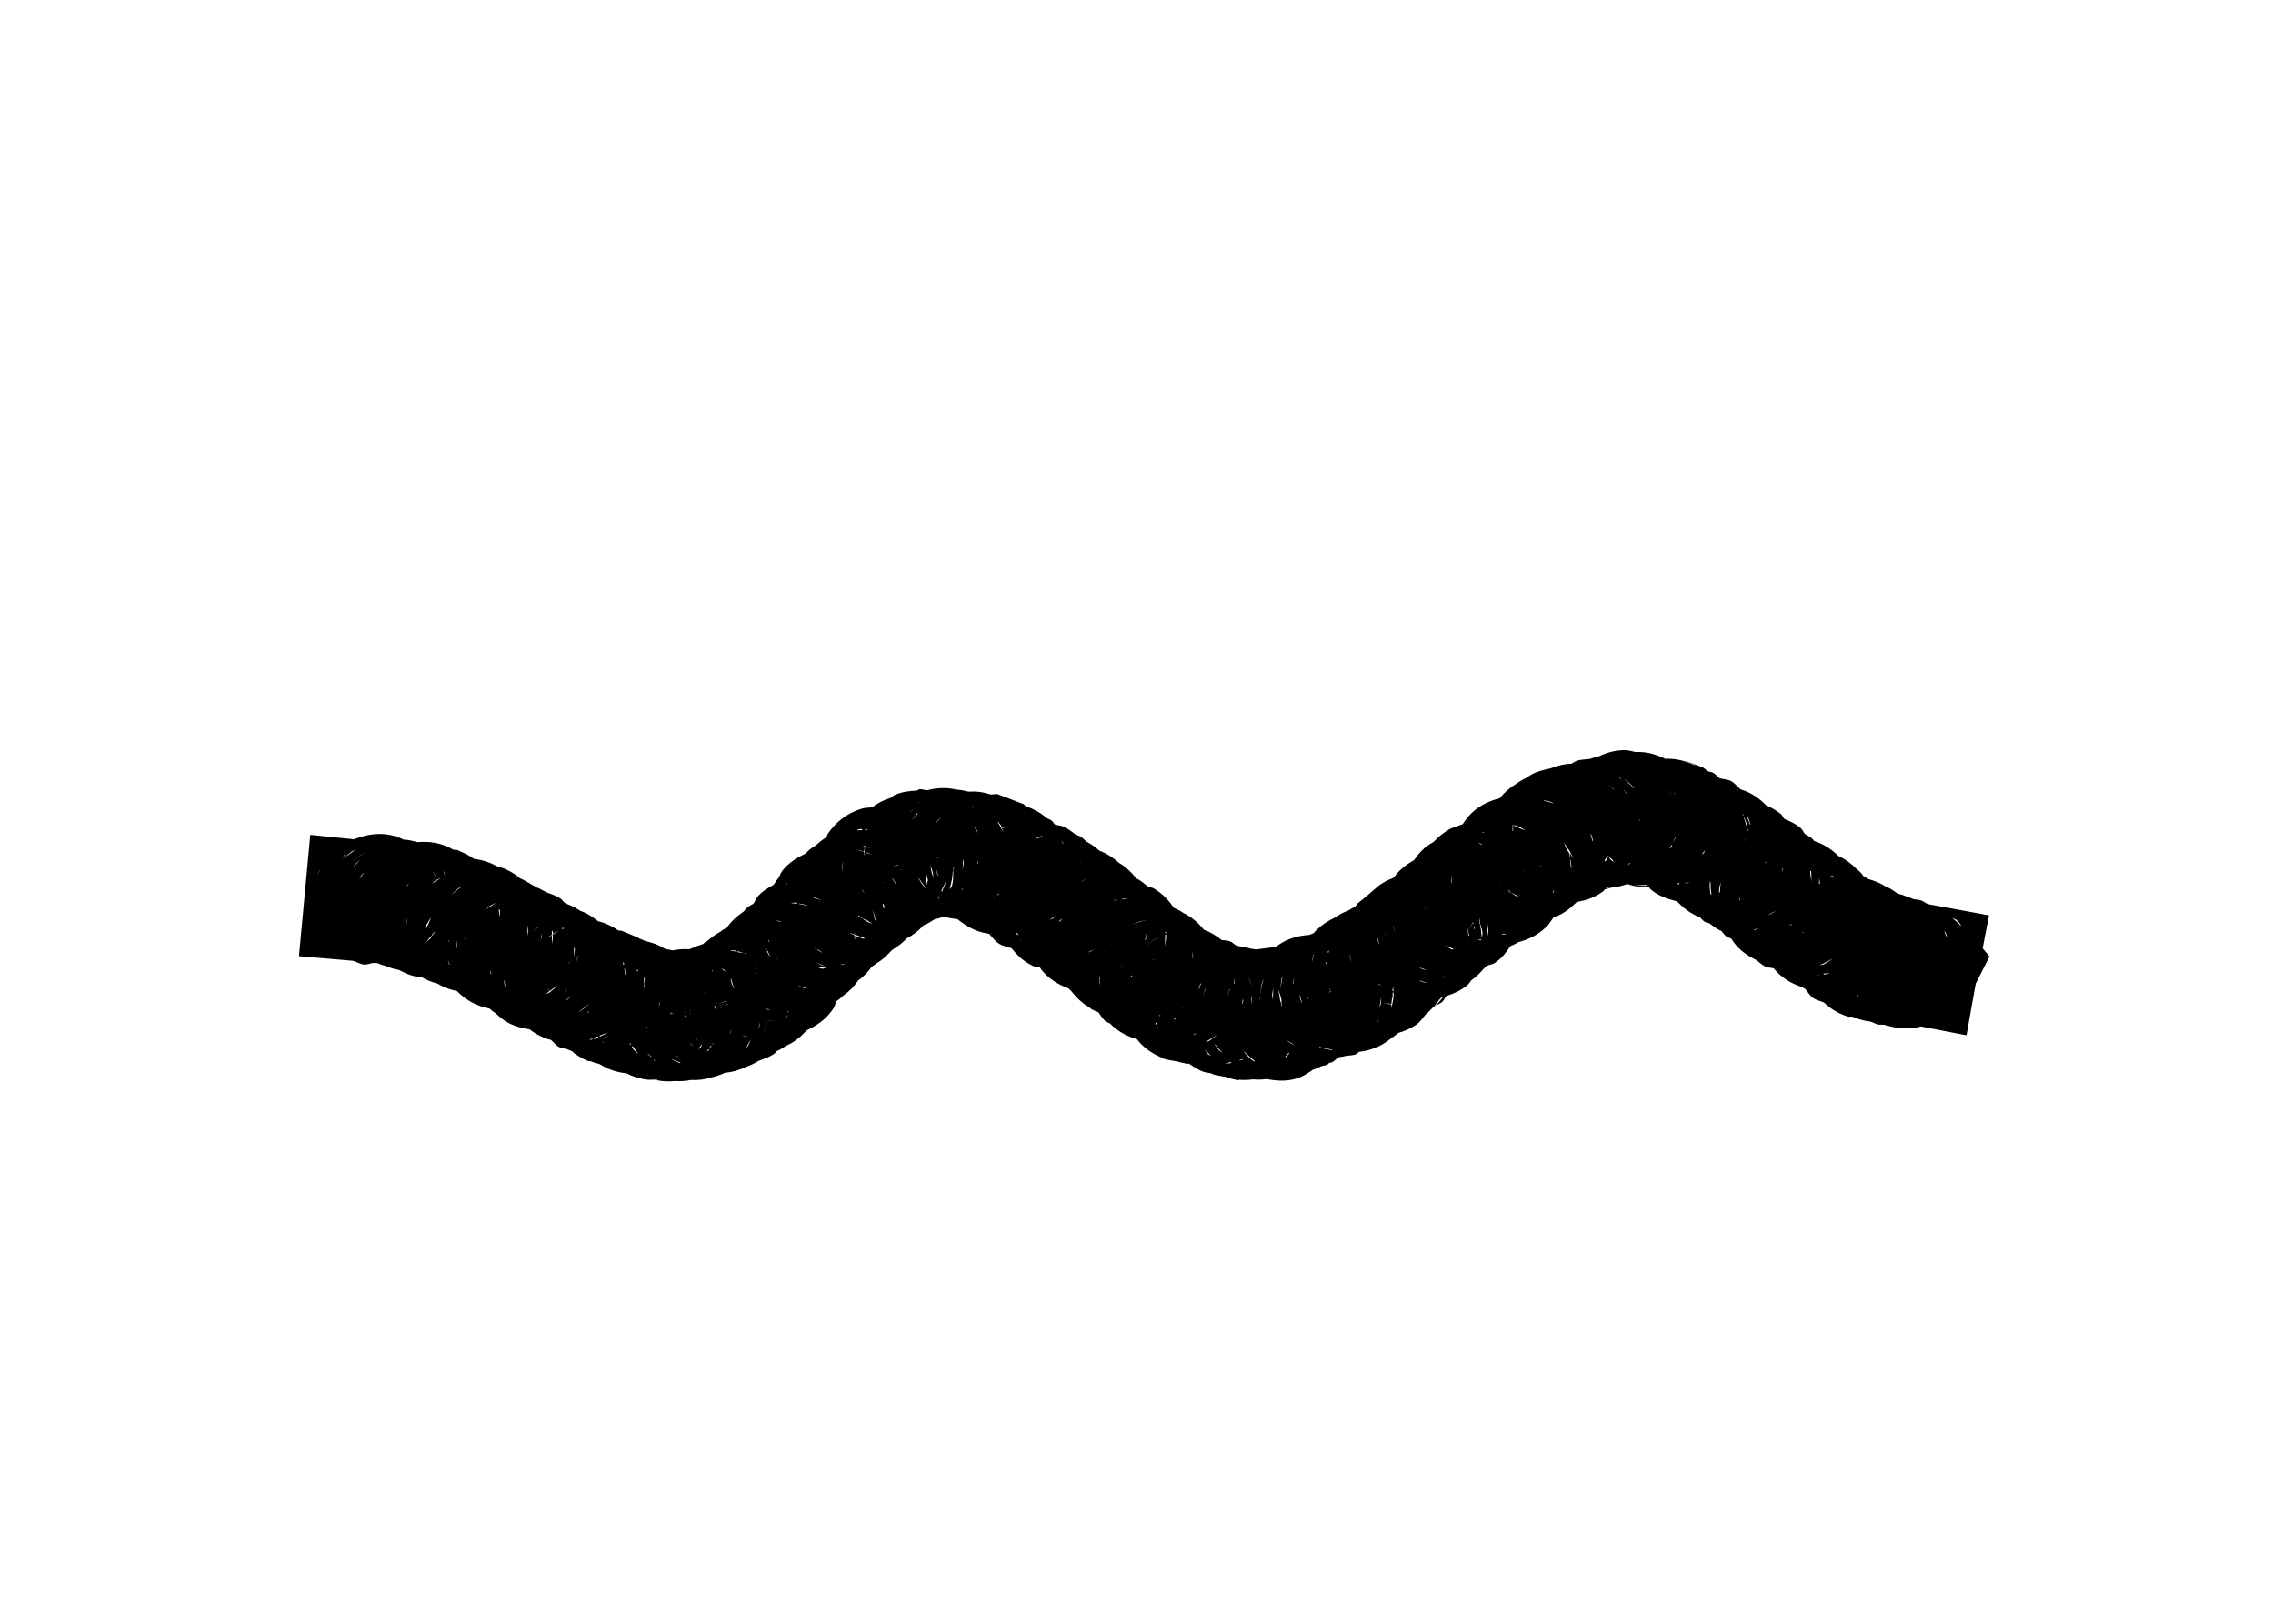 <?xml version="1.0" encoding="UTF-8"?> <svg xmlns="http://www.w3.org/2000/svg" width="112" height="80" viewBox="0 0 112 80" fill="none"><path d="M17.444 41.352C18.201 41.048 19.049 40.962 19.854 41.35L19.88 41.37C20.105 41.366 20.33 41.434 20.581 41.493C21.122 41.448 21.72 41.505 22.329 41.859C22.411 41.885 22.511 41.861 22.594 41.896L22.597 41.919C22.854 42.009 23.106 42.137 23.357 42.318C23.706 42.357 24.077 42.458 24.466 42.672C24.872 42.779 25.266 42.967 25.63 43.279C25.694 43.312 25.767 43.332 25.831 43.371L26.469 43.738C26.592 43.765 26.695 43.86 26.821 43.906C26.855 43.925 26.89 43.943 26.923 43.964C27.151 44.057 27.419 44.122 27.651 44.295C27.697 44.33 27.72 44.388 27.762 44.423C27.809 44.454 27.849 44.492 27.893 44.524C28.135 44.607 28.372 44.727 28.601 44.883C28.908 44.978 29.183 45.175 29.469 45.386L29.518 45.403C29.902 45.502 30.208 45.666 30.473 45.847L30.616 45.853L31.439 46.196L31.492 46.237C31.596 46.268 31.691 46.321 31.792 46.364C32.14 46.443 32.449 46.553 32.712 46.718L32.787 46.756L32.837 46.773C32.943 46.776 33.041 46.813 33.151 46.827C33.413 46.765 33.685 46.757 33.97 46.769C34.031 46.749 34.089 46.716 34.15 46.699C34.286 46.612 34.461 46.587 34.624 46.52C34.68 46.492 34.719 46.431 34.775 46.406C34.795 46.394 34.82 46.386 34.841 46.374C35.05 46.196 35.255 46.024 35.491 45.913C35.513 45.895 35.532 45.875 35.555 45.857C35.634 45.795 35.738 45.756 35.819 45.705C36.032 45.387 36.323 45.132 36.639 44.915C36.695 44.86 36.741 44.781 36.804 44.728C36.907 44.642 37.028 44.588 37.132 44.521C37.204 44.408 37.252 44.273 37.346 44.162C37.576 43.893 37.869 43.743 38.123 43.59C38.198 43.469 38.274 43.359 38.363 43.252C38.43 43.142 38.467 43.006 38.554 42.897C38.876 42.495 39.287 42.246 39.676 42.068C39.751 41.996 39.822 41.916 39.908 41.849C40.007 41.772 40.114 41.704 40.213 41.644C40.383 41.486 40.551 41.352 40.729 41.247C40.753 41.206 40.754 41.14 40.781 41.099C41.158 40.522 41.739 40.058 42.463 39.843C42.637 39.792 42.816 39.797 42.974 39.778C43.227 39.572 43.535 39.427 43.906 39.304C43.975 39.268 44.025 39.193 44.1 39.161C44.467 39.005 44.83 38.967 45.161 38.954C45.214 38.946 45.262 38.892 45.317 38.886C45.439 38.875 45.565 38.933 45.678 38.935L45.725 38.929C46.195 38.804 46.671 38.796 47.163 38.91C47.349 38.908 47.529 38.969 47.719 39.004C48.093 38.979 48.449 39.024 48.824 39.145C48.931 39.147 49.041 39.112 49.153 39.127L50.445 39.623L50.553 39.727C50.976 39.872 51.308 40.069 51.572 40.305C51.642 40.346 51.73 40.37 51.799 40.418C51.88 40.474 51.922 40.57 51.992 40.63C52.116 40.66 52.252 40.671 52.382 40.721C52.63 40.818 52.811 40.985 52.999 41.115C53.078 41.153 53.171 41.177 53.25 41.224C53.363 41.293 53.445 41.394 53.541 41.471C53.772 41.595 53.98 41.738 54.165 41.91C54.492 42.031 54.824 42.229 55.141 42.518C55.464 42.7 55.742 42.963 55.995 43.282C56.197 43.369 56.365 43.531 56.566 43.682C56.648 43.72 56.754 43.717 56.837 43.765C57.292 44.03 57.607 44.379 57.834 44.724C57.994 44.811 58.161 44.868 58.291 44.973C58.673 45.159 59.025 45.435 59.32 45.809C59.645 45.926 59.923 46.096 60.188 46.312C60.319 46.338 60.461 46.332 60.598 46.378C60.725 46.421 60.821 46.541 60.933 46.595C60.98 46.608 61.031 46.608 61.078 46.624C61.27 46.643 61.451 46.685 61.637 46.741C61.717 46.745 61.796 46.77 61.878 46.781L62.669 46.679C62.742 46.648 62.826 46.651 62.898 46.626C63.418 46.239 63.974 46.096 64.504 46.066C64.574 46.047 64.638 46.006 64.707 45.993C64.924 45.743 65.209 45.512 65.566 45.315L65.943 45.125L65.94 45.102C66.098 44.997 66.283 44.922 66.474 44.844C66.563 44.769 66.682 44.73 66.782 44.663C66.826 44.616 66.854 44.552 66.903 44.506L67.353 44.141L67.927 43.642C68.127 43.498 68.354 43.37 68.612 43.271L68.678 43.238C68.906 42.91 69.236 42.623 69.678 42.378C69.818 42.168 69.992 41.958 70.214 41.765C70.351 41.647 70.506 41.559 70.649 41.473C70.866 41.234 71.141 41.005 71.487 40.822L72.074 40.605C72.192 40.423 72.339 40.228 72.523 40.051C72.944 39.649 73.435 39.448 73.895 39.332C74.096 39.081 74.351 38.836 74.681 38.64C74.867 38.5 75.079 38.377 75.319 38.275L75.317 38.252C75.648 38.016 76.047 37.937 76.423 37.85C76.773 37.71 77.116 37.634 77.434 37.626C77.506 37.588 77.575 37.536 77.654 37.503C77.887 37.406 78.128 37.426 78.349 37.39C78.482 37.336 78.628 37.3 78.781 37.264C79.135 37.095 79.565 36.959 80.065 36.957C80.252 36.957 80.432 37.025 80.598 37.054C81.147 37.019 81.625 37.181 82.058 37.387C82.539 37.364 83.01 37.468 83.492 37.699L83.539 37.693L82.989 37.456L83.908 37.811C83.997 37.862 84.066 37.937 84.144 37.993C84.229 38.029 84.33 38.032 84.415 38.077C84.542 38.144 84.626 38.266 84.733 38.343C84.908 38.396 85.112 38.389 85.294 38.484C85.489 38.587 85.623 38.771 85.772 38.895C86.279 39.038 86.677 39.33 87.031 39.679C87.273 39.785 87.534 39.926 87.773 40.127C87.841 40.184 87.861 40.286 87.92 40.345C88.187 40.464 88.48 40.577 88.735 40.807C88.823 40.887 88.863 41.005 88.937 41.089C89.052 41.173 89.211 41.236 89.324 41.346C89.349 41.37 89.359 41.408 89.382 41.433L89.432 41.45C89.909 41.609 90.289 41.881 90.588 42.176C90.838 42.284 91.073 42.444 91.311 42.651C91.342 42.674 91.362 42.711 91.393 42.735C91.513 42.847 91.658 42.944 91.769 43.088L91.801 43.155C91.885 43.212 91.98 43.247 92.057 43.311C92.371 43.4 92.665 43.511 92.933 43.695C92.966 43.708 93 43.715 93.032 43.73C93.209 43.806 93.352 43.929 93.496 44.025C93.619 44.068 93.75 44.084 93.865 44.142C94.013 44.187 94.151 44.237 94.287 44.301C94.412 44.33 94.549 44.323 94.674 44.37C94.778 44.408 94.861 44.477 94.954 44.523L95.053 44.557L98.005 45.1L97.694 46.723L98.029 47.129L97.35 48.469L96.896 51.008L94.619 50.568L94.575 50.597C94.043 50.718 93.538 50.684 93.081 50.552C92.999 50.545 92.921 50.504 92.836 50.489C92.746 50.48 92.646 50.496 92.551 50.478C92.417 50.453 92.302 50.378 92.179 50.337C91.865 50.293 91.574 50.229 91.297 50.096C91.219 50.078 91.117 50.108 91.035 50.082C90.543 49.924 90.172 49.676 89.885 49.403C89.704 49.316 89.487 49.283 89.309 49.146C89.152 49.025 89.063 48.85 88.947 48.72C88.887 48.686 88.826 48.661 88.769 48.624C88.264 48.46 87.788 48.179 87.4 47.713C87.275 47.671 87.116 47.688 86.987 47.624C86.815 47.538 86.683 47.407 86.544 47.303C86.144 47.106 85.718 46.845 85.384 46.365C85.359 46.33 85.344 46.289 85.322 46.255C85.247 46.21 85.147 46.199 85.072 46.145C84.958 46.063 84.892 45.938 84.798 45.849L84.775 45.852C84.563 45.763 84.4 45.612 84.233 45.496C84.16 45.455 84.057 45.46 83.985 45.41C83.901 45.352 83.844 45.264 83.769 45.201C83.349 45.032 83.009 44.794 82.735 44.507C82.695 44.477 82.666 44.434 82.627 44.403C82.603 44.396 82.579 44.396 82.555 44.388C82.177 44.297 81.766 44.164 81.376 43.854C81.324 43.813 81.286 43.749 81.238 43.707C80.903 43.734 80.566 43.681 80.18 43.559C79.925 43.645 79.686 43.709 79.421 43.727C79.309 43.765 79.196 43.793 79.079 43.818C79.055 43.838 79.043 43.877 79.018 43.897C78.578 44.241 78.117 44.365 77.694 44.445C77.373 44.763 77.01 45.054 76.54 45.207C76.449 45.334 76.372 45.477 76.259 45.598C75.817 46.067 75.298 46.294 74.828 46.419C74.695 46.487 74.573 46.565 74.428 46.612C74.237 46.898 74.015 47.203 73.66 47.443C73.538 47.526 73.374 47.531 73.254 47.59C73.2 47.646 73.146 47.7 73.085 47.753C72.921 47.95 72.736 48.138 72.494 48.302C72.435 48.363 72.399 48.453 72.332 48.512C71.994 48.807 71.618 48.96 71.27 49.073C71.198 49.159 71.157 49.276 71.07 49.359C70.947 49.475 70.759 49.515 70.629 49.605L70.609 49.631C70.498 49.743 70.402 49.862 70.273 49.957C70.118 50.125 69.992 50.349 69.774 50.494C69.479 50.69 69.185 50.812 68.904 50.889C68.799 50.983 68.685 51.063 68.558 51.146C68.041 51.586 67.487 51.761 66.968 51.823C66.919 51.847 66.891 51.912 66.84 51.934C66.648 52.016 66.442 51.992 66.262 52.032C66.169 52.073 66.059 52.061 65.963 52.093C65.836 52.159 65.741 52.303 65.594 52.353C65.565 52.364 65.531 52.356 65.501 52.365C65.471 52.382 65.449 52.431 65.417 52.447C65.316 52.497 65.2 52.498 65.098 52.535C64.969 52.597 64.842 52.66 64.694 52.705C64.464 52.863 64.206 53.042 63.876 53.141C63.363 53.294 62.858 53.252 62.414 53.163C62.178 53.197 61.951 53.2 61.73 53.18C61.493 53.216 61.27 53.216 61.047 53.197L61.004 53.226C60.937 53.225 60.873 53.185 60.809 53.18C60.67 53.156 60.545 53.106 60.416 53.065C60.143 53.004 59.877 52.993 59.66 52.878C59.544 52.85 59.417 52.851 59.296 52.807C59.02 52.705 58.794 52.55 58.583 52.402L58.466 52.417C58.433 52.416 58.401 52.385 58.367 52.383C58.239 52.361 58.112 52.333 57.977 52.291C57.783 52.252 57.576 52.244 57.37 52.156C56.751 51.929 56.311 51.583 56.017 51.195C55.612 51.08 55.169 50.88 54.771 50.505C54.751 50.485 54.735 50.46 54.716 50.441C54.645 50.39 54.531 50.368 54.462 50.308C54.316 50.18 54.231 50.014 54.124 49.879C54.015 49.821 53.88 49.787 53.771 49.711L53.64 49.61C53.334 49.428 53.054 49.174 52.812 48.865L52.783 48.822C52.734 48.781 52.693 48.74 52.649 48.697C52.155 48.518 51.671 48.23 51.3 47.76C51.273 47.727 51.263 47.683 51.238 47.65C51.151 47.621 51.04 47.655 50.95 47.616C50.445 47.392 50.105 47.047 49.843 46.718C49.655 46.654 49.444 46.626 49.249 46.511C49.027 46.379 48.896 46.166 48.736 46.009C48.714 45.999 48.685 46.006 48.663 45.995C48.094 45.915 47.626 45.641 47.205 45.308L47.178 45.288C46.942 45.258 46.726 45.234 46.524 45.159C46.38 45.209 46.234 45.259 46.068 45.288C45.873 45.414 45.69 45.526 45.493 45.598C45.279 45.853 45.013 46.06 44.655 46.249C44.474 46.468 44.231 46.634 43.948 46.813C43.701 47.087 43.471 47.307 43.203 47.452C43.13 47.523 43.04 47.564 42.965 47.624C42.782 47.868 42.577 48.105 42.295 48.301C42.081 48.609 41.849 48.845 41.586 49.03C41.455 49.147 41.336 49.253 41.2 49.339C41.157 49.43 41.153 49.543 41.096 49.636C40.761 50.187 40.271 50.516 39.774 50.751L39.754 50.777L39.731 50.78C39.408 51.14 39.091 51.373 38.739 51.522C38.567 51.622 38.424 51.738 38.254 51.796C38.221 51.823 38.208 51.876 38.173 51.901C37.927 52.08 37.645 52.171 37.392 52.261C37.213 52.377 37.017 52.47 36.792 52.551C36.459 52.716 36.105 52.821 35.72 52.854C35.515 52.956 35.302 53.026 35.063 53.08C34.754 53.182 34.426 53.23 34.041 53.211C33.796 53.261 33.539 53.28 33.268 53.263C33.005 53.287 32.719 53.29 32.413 53.231L32.36 53.191C32.166 53.191 31.96 53.218 31.744 53.175C31.415 53.109 31.123 53.018 30.88 52.884C30.462 52.841 30.018 52.721 29.596 52.458L29.57 52.438C29.429 52.384 29.278 52.374 29.151 52.303C29.083 52.278 29.001 52.29 28.933 52.26C28.708 52.16 28.494 52.034 28.295 51.893C28.265 51.871 28.242 51.83 28.213 51.809C28.126 51.775 28.045 51.739 27.963 51.699C27.835 51.651 27.678 51.657 27.547 51.587C27.382 51.499 27.279 51.34 27.147 51.236C26.798 51.148 26.445 50.986 26.087 50.711C25.773 50.673 25.431 50.59 25.081 50.414C24.817 50.282 24.615 50.098 24.428 49.931C24.313 49.858 24.214 49.773 24.113 49.688C23.916 49.65 23.71 49.596 23.499 49.507C23.084 49.329 22.762 49.086 22.515 48.83C22.194 48.771 21.869 48.649 21.545 48.458C21.252 48.383 20.983 48.275 20.721 48.115C20.684 48.112 20.644 48.134 20.605 48.13C20.233 48.088 19.927 47.922 19.639 47.781C19.607 47.775 19.574 47.777 19.543 47.77C19.518 47.765 19.495 47.76 19.47 47.755C19.329 47.719 19.201 47.67 19.074 47.617C18.931 47.566 18.775 47.54 18.629 47.461C18.558 47.458 18.487 47.451 18.414 47.442C18.268 47.453 18.112 47.536 17.952 47.525C17.741 47.509 17.567 47.388 17.384 47.338L14.732 47.111L15.289 41.132L17.444 41.352ZM91.48 48.938C91.501 48.978 91.516 49.026 91.544 49.072L91.547 49.095L91.57 49.092C91.533 49.029 91.505 48.969 91.477 48.915L91.48 48.938ZM61.38 51.925C61.479 52.021 61.581 52.155 61.73 52.258C61.752 52.273 61.781 52.28 61.806 52.296L61.826 52.27C61.646 52.143 61.513 52.014 61.401 51.899L61.38 51.925ZM63.314 52.079L63.384 52.07L63.526 51.886L63.5 51.866C63.45 51.937 63.382 51.999 63.314 52.079ZM60.333 52.414C60.456 52.404 60.571 52.391 60.681 52.369L60.629 52.329C60.531 52.351 60.441 52.401 60.333 52.414ZM65.563 51.743L65.61 51.737L65.653 51.708C65.628 51.704 65.605 51.697 65.581 51.694L65.563 51.743ZM65.074 51.617C65.203 51.657 65.356 51.697 65.537 51.723L65.557 51.697C65.369 51.665 65.21 51.641 65.071 51.593L65.074 51.617ZM61.065 52.226L61.091 52.246C61.146 52.226 61.202 52.222 61.251 52.202L61.248 52.178C61.192 52.203 61.127 52.203 61.065 52.226ZM65.002 51.602C65.024 51.61 65.05 51.609 65.074 51.617L65.071 51.593C65.047 51.585 65.021 51.587 64.999 51.579L65.002 51.602ZM61.243 51.777C61.283 51.822 61.326 51.872 61.38 51.925L61.401 51.899L61.243 51.777ZM59.368 51.711C59.386 51.738 59.401 51.782 59.429 51.821C59.455 51.856 59.496 51.897 59.54 51.949C59.577 51.981 59.628 51.994 59.669 52.027C59.551 51.882 59.419 51.796 59.368 51.711ZM63.632 51.424C63.666 51.447 63.725 51.463 63.783 51.499C63.568 51.342 63.377 51.245 63.291 51.16C63.347 51.215 63.468 51.31 63.632 51.424ZM57.297 52.142C57.319 52.152 57.347 52.147 57.37 52.156C57.42 52.175 57.468 52.215 57.521 52.231C57.447 52.208 57.371 52.175 57.297 52.142ZM59.879 51.456L59.856 51.459C59.895 51.524 59.961 51.624 60.057 51.74L60.241 51.882C60.077 51.69 59.936 51.554 59.879 51.456ZM89.546 48.052C89.524 48.056 89.498 48.034 89.474 48.038C89.531 48.038 89.586 48.042 89.639 48.04L89.613 48.02L89.546 48.052ZM89.872 48.01C89.969 47.998 90.055 47.993 90.127 47.977L90.124 47.954C90.045 47.971 89.95 47.954 89.843 47.967L89.872 48.01ZM67.956 50.136C67.918 50.229 67.886 50.331 67.829 50.436L67.832 50.459C67.896 50.35 67.915 50.233 67.956 50.136ZM59.413 51.327C59.451 51.312 59.502 51.324 59.53 51.312C59.644 51.26 59.721 51.165 59.811 51.11L59.808 51.087C59.694 51.169 59.566 51.243 59.413 51.327ZM90.247 47.253C90.137 47.335 89.922 47.437 89.649 47.566C89.729 47.536 89.806 47.539 89.856 47.516C90.05 47.425 90.191 47.307 90.27 47.25L90.247 47.253ZM60.005 50.967C59.952 51.011 59.878 51.036 59.808 51.087L59.811 51.11C59.889 51.063 59.947 51.009 60.005 50.967ZM58.364 51.249C58.375 51.269 58.404 51.288 58.419 51.313C58.392 51.273 58.358 51.242 58.334 51.205L58.364 51.249ZM71.04 49.126C71.008 49.167 70.97 49.196 70.936 49.234C70.872 49.327 70.808 49.411 70.734 49.497C70.719 49.52 70.711 49.548 70.696 49.572C70.858 49.437 70.987 49.276 71.11 49.117L71.04 49.126ZM58.779 50.983L58.848 50.974C58.929 50.93 58.985 50.895 59.002 50.883C58.956 50.915 58.866 50.931 58.779 50.983ZM64.215 50.073L64.166 50.245L64.334 50.081L64.215 50.073ZM95.787 45.857C95.81 45.912 95.836 45.963 95.854 46.014C95.884 46.066 95.897 46.121 95.921 46.171L95.945 46.168C95.913 46.108 95.91 46.028 95.871 45.965C95.849 45.929 95.814 45.898 95.787 45.857ZM64.334 50.081L64.166 50.245L64.215 50.073L64.334 50.081ZM68.613 49.178L68.59 49.181C68.587 49.272 68.569 49.363 68.556 49.469C68.399 49.427 68.25 49.444 68.146 49.403C68.231 49.436 68.376 49.454 68.559 49.492C68.552 49.546 68.567 49.601 68.557 49.658C68.653 49.311 68.673 49.029 68.673 48.91L68.65 48.913L68.624 48.893C68.628 48.975 68.617 49.068 68.613 49.178ZM67.966 49.663C67.982 49.579 68.03 49.513 68.036 49.465C68.055 49.291 68.06 49.15 68.058 49.084C68.061 49.167 68.005 49.381 67.966 49.663ZM96.606 45.611L96.626 45.584C96.564 45.514 96.496 45.411 96.404 45.329C96.356 45.286 96.257 45.277 96.177 45.217C96.356 45.36 96.5 45.489 96.606 45.611ZM57.001 50.573L57.03 50.617L57.053 50.614L57.024 50.57L57.001 50.573ZM56.934 50.416C56.943 50.439 56.956 50.46 56.966 50.483L56.989 50.48C56.978 50.45 56.987 50.416 56.977 50.387L56.934 50.416ZM60.325 49.958L60.377 49.809L60.286 49.844L60.325 49.958ZM60.325 49.958L60.286 49.844L60.377 49.809L60.325 49.958ZM63.135 49.574L63.158 49.571C63.156 49.526 63.145 49.472 63.137 49.408L63.114 49.411C63.117 49.476 63.134 49.529 63.135 49.574ZM57.808 50.233L57.878 50.224C57.93 50.197 57.961 50.14 58.005 50.113C57.946 50.153 57.881 50.192 57.808 50.233ZM68.638 48.631C68.642 48.66 68.608 48.729 68.615 48.823L68.664 48.84C68.661 48.744 68.643 48.672 68.638 48.631ZM64.09 49.285C64.103 49.328 64.119 49.364 64.128 49.399L64.151 49.396C64.142 49.361 64.127 49.324 64.113 49.282L64.09 49.285ZM88.807 45.973L88.853 45.967L88.871 45.917C88.85 45.935 88.83 45.954 88.807 45.973ZM57.148 50.058L57.188 50.005C57.16 50.019 57.13 50.026 57.098 50.041L57.148 50.058ZM61.244 49.202C61.221 49.322 61.214 49.43 61.19 49.516C61.203 49.46 61.247 49.397 61.259 49.318C61.263 49.29 61.239 49.245 61.244 49.202ZM64.427 49.148C64.435 49.182 64.456 49.21 64.462 49.238C64.455 49.211 64.46 49.178 64.45 49.145L64.427 49.148ZM70.242 48.425L70.288 48.419C70.225 48.403 70.168 48.387 70.116 48.371L70.09 48.35C70.01 48.324 69.939 48.323 69.895 48.304C69.976 48.336 70.091 48.392 70.242 48.425ZM65.565 48.813L65.441 48.947L65.624 48.9C65.62 48.891 65.591 48.863 65.565 48.813ZM64.008 49.013C64.047 49.112 64.066 49.205 64.09 49.285L64.113 49.282C64.096 49.229 64.092 49.163 64.066 49.099L64.008 49.013ZM63.073 49.274L62.698 49.299C62.69 49.224 62.731 49.118 62.729 48.987L62.685 49.017L62.691 49.063C62.69 49.158 62.693 49.238 62.698 49.299L63.073 49.274C63.078 49.325 63.111 49.367 63.114 49.411L63.137 49.408C63.133 49.374 63.152 49.326 63.145 49.288C63.127 49.183 63.086 49.023 63.016 48.833L62.984 48.766C63.034 48.96 63.058 49.126 63.073 49.274ZM61.662 49.148C61.648 49.292 61.653 49.402 61.654 49.456L61.657 49.479C61.65 49.398 61.686 49.283 61.685 49.145L61.662 49.148ZM64.383 48.988C64.4 49.047 64.415 49.099 64.427 49.148L64.45 49.145L64.421 49.101C64.412 49.073 64.4 49.036 64.383 48.988ZM65.624 48.9L65.441 48.947L65.568 48.836C65.581 48.867 65.617 48.882 65.624 48.9ZM71.113 48.219C71.119 48.178 71.117 48.138 71.121 48.1L71.098 48.103C71.096 48.14 71.117 48.179 71.113 48.219ZM62.061 49.309C62.06 49.278 62.089 49.228 62.09 49.164L62.084 49.117C62.08 49.207 62.06 49.272 62.061 49.309ZM58.228 49.636L58.254 49.656C58.279 49.634 58.288 49.61 58.294 49.604C58.279 49.618 58.247 49.618 58.228 49.636ZM68.012 48.546L68.035 48.543C68.008 48.52 67.98 48.503 67.957 48.482L67.934 48.485C67.953 48.5 67.983 48.524 68.012 48.546ZM68.279 48.228L68.584 48.213L68.763 47.764L68.574 47.765L68.279 48.228ZM67.907 48.465L67.934 48.485L67.957 48.482L67.931 48.462L67.907 48.465ZM65.536 48.769L65.559 48.766L65.533 48.746L65.51 48.749L65.536 48.769ZM65.507 48.726L65.51 48.749L65.533 48.746L65.53 48.723L65.507 48.726ZM65.326 48.418L65.024 48.646L65.387 48.528C65.368 48.492 65.347 48.457 65.326 48.418ZM62.736 48.679C62.714 48.826 62.687 48.941 62.685 49.017L62.729 48.987C62.727 48.894 62.728 48.794 62.736 48.679ZM68.763 47.764L68.584 48.213L68.279 48.228L68.574 47.765L68.763 47.764ZM65.326 48.418L65.274 48.566L65.024 48.646L65.326 48.418ZM62.255 48.245C62.239 48.29 62.212 48.333 62.2 48.37C62.131 48.587 62.126 48.788 62.109 48.949L62.112 48.972C62.125 48.775 62.169 48.53 62.255 48.245ZM66.119 48.34L66.174 48.404L66.212 48.328L66.119 48.34ZM60.556 48.817C60.498 48.965 60.466 49.108 60.441 49.21C60.469 49.084 60.523 48.925 60.594 48.742L60.571 48.745C60.56 48.769 60.564 48.798 60.556 48.817ZM65.387 48.528L65.274 48.566L65.326 48.418C65.347 48.457 65.368 48.492 65.387 48.528ZM88.169 45.606L88.216 45.6C88.27 45.567 88.304 45.517 88.343 45.489C88.294 45.527 88.233 45.561 88.169 45.606ZM86.423 45.806L86.495 45.821L86.516 45.794L86.513 45.771C86.482 45.78 86.455 45.798 86.423 45.806ZM86.536 45.768L86.539 45.791C86.571 45.783 86.599 45.765 86.629 45.756L86.626 45.733C86.596 45.743 86.568 45.759 86.536 45.768ZM60.319 48.989C60.293 49.05 60.287 49.111 60.27 49.161C60.289 49.094 60.306 49.019 60.336 48.94L60.319 48.989ZM66.212 48.328L66.174 48.404L66.119 48.34L66.212 48.328ZM63.165 48.152C63.11 48.414 63.098 48.628 63.1 48.751C63.098 48.623 63.142 48.413 63.188 48.149L63.162 48.129L63.165 48.152ZM69.931 47.662C69.931 47.662 69.956 47.688 69.983 47.702C70.013 47.718 70.079 47.744 70.158 47.775C70.172 47.78 70.2 47.778 70.231 47.789L70.254 47.786C70.11 47.717 69.978 47.691 69.931 47.662ZM94.904 44.505L94.954 44.523L94.776 44.427L94.904 44.505ZM59.353 48.83C59.335 48.874 59.313 48.914 59.298 48.955C59.274 49.01 59.262 49.061 59.246 49.103C59.275 49.017 59.325 48.919 59.373 48.804L59.35 48.807L59.353 48.83ZM33.107 52.197C33.204 52.262 33.347 52.307 33.509 52.382L33.529 52.355C33.373 52.28 33.225 52.256 33.13 52.194L33.107 52.197ZM63.744 48.243C63.729 48.321 63.708 48.393 63.701 48.461L63.724 48.458C63.731 48.355 63.754 48.245 63.775 48.121C63.765 48.165 63.75 48.209 63.744 48.243ZM61.54 48.195C61.615 48.371 61.659 48.531 61.696 48.671L61.693 48.648C61.654 48.509 61.618 48.345 61.537 48.172L61.54 48.195ZM87.246 45.039L87.4 44.948C87.443 44.92 87.475 44.887 87.507 44.864C87.421 44.928 87.286 44.988 87.132 45.077C87.174 45.056 87.217 45.055 87.246 45.039ZM59.445 48.629C59.431 48.654 59.417 48.688 59.408 48.705L59.388 48.731L59.37 48.78L59.35 48.807L59.373 48.804C59.397 48.748 59.417 48.689 59.445 48.629ZM32.212 52.217L32.241 52.261L32.291 52.278C32.261 52.249 32.235 52.222 32.209 52.194L32.212 52.217ZM33.348 52.048C33.371 52.063 33.398 52.069 33.424 52.085C33.389 52.054 33.349 52.033 33.319 52.004L33.348 52.048ZM36.785 51.583L36.832 51.577C36.921 51.417 36.972 51.27 37.014 51.152C36.972 51.277 36.875 51.41 36.785 51.583ZM59.056 48.726L59.1 48.697C59.11 48.672 59.113 48.627 59.131 48.575L59.108 48.578C59.083 48.637 59.073 48.69 59.056 48.726ZM60.822 48.31L60.802 48.337C60.807 48.395 60.821 48.447 60.823 48.499L60.84 48.45C60.836 48.405 60.83 48.359 60.822 48.31ZM34.908 51.682C34.883 51.723 34.86 51.765 34.83 51.81C34.857 51.781 34.899 51.773 34.917 51.752L34.934 51.703L34.908 51.682ZM58.611 48.571C58.579 48.62 58.526 48.645 58.507 48.678C58.527 48.642 58.582 48.618 58.611 48.571ZM70.365 46.992L70.411 46.986L70.423 46.89L70.365 46.992ZM31.914 51.925C31.949 51.972 32.02 52.006 32.075 52.069L32.098 52.066C32.044 52.002 31.972 51.97 31.938 51.922L31.914 51.925ZM59.108 48.578L59.131 48.575C59.139 48.551 59.16 48.528 59.169 48.499C59.174 48.483 59.153 48.454 59.16 48.429C59.14 48.484 59.127 48.534 59.108 48.578ZM34.948 51.63L34.972 51.627C35 51.59 35.038 51.571 35.056 51.545L35.05 51.499C35.028 51.54 34.981 51.574 34.948 51.63ZM60.793 48.267L60.799 48.313L60.816 48.264L60.81 48.218L60.793 48.267ZM34.573 51.465C34.531 51.533 34.469 51.595 34.411 51.675L34.434 51.672L34.501 51.64C34.546 51.584 34.562 51.512 34.596 51.462L34.573 51.465ZM70.411 46.986L70.365 46.992L70.423 46.89L70.411 46.986ZM71.39 46.695C71.434 46.713 71.47 46.756 71.518 46.773C71.553 46.785 71.611 46.763 71.661 46.778C71.557 46.738 71.47 46.691 71.384 46.648L71.39 46.695ZM66.511 47.156L66.593 47.428L66.49 46.993C66.499 47.061 66.502 47.117 66.511 47.156ZM35.09 51.446L35.137 51.44C35.15 51.417 35.15 51.398 35.154 51.391C35.149 51.401 35.107 51.412 35.09 51.446ZM31.137 51.575C31.159 51.609 31.173 51.65 31.198 51.685C31.241 51.745 31.335 51.805 31.414 51.894L31.438 51.891C31.331 51.765 31.247 51.653 31.18 51.546L31.137 51.575ZM34.328 51.213L34.102 51.478C33.997 51.387 33.932 51.312 33.912 51.29L34.105 51.502L34.154 51.519L34.102 51.478L34.328 51.213L34.377 51.23L34.325 51.19L34.217 51.086C34.235 51.106 34.274 51.162 34.328 51.213ZM65.337 47.401C65.334 47.435 65.327 47.467 65.326 47.496L65.349 47.493C65.35 47.471 65.361 47.447 65.363 47.421L65.337 47.401ZM71.341 46.678L71.335 46.631C71.296 46.611 71.247 46.619 71.213 46.6C71.254 46.621 71.292 46.656 71.341 46.678ZM36.67 51.054C36.71 51.069 36.773 51.061 36.839 51.08C36.728 51.038 36.62 51.036 36.545 51C36.582 51.016 36.622 51.037 36.67 51.054ZM55.872 48.591C55.838 48.612 55.801 48.63 55.762 48.653L55.809 48.647L55.872 48.591ZM37.808 50.341C37.793 50.403 37.718 50.632 37.577 50.938C37.715 50.657 37.786 50.435 37.808 50.341ZM64.688 47.129C64.664 47.233 64.665 47.331 64.654 47.417C64.661 47.326 64.692 47.234 64.711 47.126L64.688 47.129ZM72.802 46.278C72.844 46.287 72.882 46.325 72.927 46.332L72.996 46.323L72.994 46.3C72.954 46.286 72.907 46.305 72.874 46.292L72.802 46.278ZM73.29 45.482C73.315 45.584 73.278 45.874 73.272 46.264C73.291 46.075 73.341 45.924 73.335 45.831L73.29 45.482ZM65.363 47.232L65.389 47.252C65.394 47.212 65.413 47.174 65.42 47.13L65.371 47.113C65.364 47.153 65.368 47.194 65.363 47.232ZM72.921 45.553C72.965 45.727 72.999 45.949 73.008 46.227C73.012 46.123 73.053 46.047 73.051 46.009C73.041 45.827 72.973 45.677 72.945 45.55L72.921 45.553ZM73.999 46.029C74.052 46.036 74.106 46.051 74.167 46.055L74.188 46.029C74.118 46.024 74.056 46.014 73.996 46.006L73.999 46.029ZM35.969 50.932L35.99 50.905C36.032 50.794 36.035 50.711 36.036 50.711C36.021 50.766 35.996 50.844 35.969 50.932ZM54.182 48.123L54.171 48.408C54.173 48.445 54.184 48.492 54.189 48.547C54.182 48.386 54.194 48.244 54.205 48.12L54.182 48.123ZM31.02 51.401C31.036 51.43 31.059 51.456 31.079 51.488L31.099 51.462C31.084 51.436 31.056 51.421 31.043 51.398L31.02 51.401ZM37.433 50.366C37.426 50.438 37.403 50.548 37.379 50.68L37.399 50.654C37.443 50.488 37.432 50.37 37.433 50.366ZM67.895 46.34C67.916 46.449 67.933 46.55 67.954 46.616L67.893 46.695L67.963 46.686C67.957 46.668 67.962 46.642 67.954 46.616L68.156 46.354C68.139 46.342 68.11 46.334 68.081 46.316L68.107 46.336L68.156 46.354L67.954 46.616C67.925 46.532 67.94 46.397 67.906 46.244L67.883 46.247C67.889 46.285 67.89 46.316 67.895 46.34ZM64.699 47.033C64.693 47.058 64.69 47.083 64.685 47.106L64.708 47.103C64.713 47.079 64.717 47.056 64.722 47.03L64.699 47.033ZM67.963 46.686L67.893 46.695L67.954 46.616C67.962 46.642 67.957 46.668 67.963 46.686ZM72.353 46.099L72.38 46.119C72.377 46.09 72.395 46.059 72.394 46.046L72.341 46.006C72.347 46.036 72.348 46.066 72.353 46.099ZM85.717 44.361L85.741 44.358C85.752 44.3 85.731 44.24 85.743 44.192L85.74 44.169C85.727 44.224 85.729 44.29 85.717 44.361ZM55.653 48.17C55.689 48.147 55.727 48.146 55.743 48.135C55.77 48.116 55.786 48.071 55.804 48.056L55.781 48.059C55.742 48.092 55.69 48.127 55.63 48.173L55.653 48.17ZM65.417 46.918L65.466 46.935C65.475 46.897 65.465 46.855 65.475 46.816C65.464 46.853 65.426 46.882 65.417 46.918ZM72.575 45.432L72.462 45.659L72.303 45.704C72.324 45.781 72.318 45.877 72.338 45.983L72.365 46.003C72.36 45.962 72.356 45.924 72.35 45.887L72.578 45.456C72.584 45.477 72.581 45.502 72.587 45.525L72.61 45.522C72.603 45.489 72.582 45.461 72.575 45.432ZM37.461 50.22C37.566 50.254 37.847 50.294 38.229 50.311C37.908 50.277 37.636 50.277 37.461 50.22ZM72.35 45.887C72.338 45.817 72.316 45.758 72.303 45.704L72.462 45.659L72.35 45.887ZM29.689 51.336L29.715 51.356L29.738 51.353L29.758 51.327C29.736 51.334 29.712 51.329 29.689 51.336ZM38.783 50.027C38.769 50.08 38.776 50.139 38.758 50.196C38.779 50.137 38.791 50.079 38.807 50.024L38.783 50.027ZM72.602 45.642C72.613 45.693 72.637 45.744 72.646 45.801C72.643 45.775 72.663 45.748 72.66 45.729C72.656 45.696 72.63 45.668 72.625 45.639L72.602 45.642ZM89.628 43.528L89.677 43.546C89.683 43.478 89.642 43.376 89.638 43.243C89.632 43.35 89.641 43.442 89.628 43.528ZM68.129 45.955C68.284 46.036 68.412 46.118 68.513 46.19C68.415 46.123 68.291 46.03 68.129 45.955ZM29.014 51.233C29.08 51.22 29.143 51.224 29.2 51.209L29.171 51.166C29.117 51.182 29.071 51.219 29.014 51.233ZM29.464 51.057C29.398 51.084 29.334 51.106 29.261 51.131C29.273 51.151 29.279 51.176 29.293 51.197C29.349 51.18 29.418 51.123 29.47 51.104L29.464 51.057ZM29.688 51.147L29.734 51.141C29.826 51.109 29.901 51.05 29.978 51.015C29.891 51.063 29.797 51.101 29.688 51.147ZM89.195 42.922C89.204 43.155 89.258 43.339 89.241 43.46C89.256 43.344 89.262 43.156 89.242 42.916L89.195 42.922ZM72.903 45.225C72.908 45.24 72.877 45.369 72.918 45.53L72.942 45.527C72.906 45.373 72.912 45.251 72.903 45.225ZM84.293 43.575C84.293 43.525 84.273 43.479 84.275 43.435L84.252 43.438C84.249 43.548 84.239 43.674 84.253 43.816L84.286 44.072L84.333 44.066C84.316 43.957 84.299 43.86 84.294 43.764L84.334 43.711L84.293 43.575ZM38.812 49.882L38.835 49.879L38.853 49.829L38.847 49.783C38.84 49.816 38.82 49.846 38.812 49.882ZM29.554 51.022L29.56 51.069C29.752 50.989 29.901 50.913 30.004 50.846C29.905 50.911 29.738 50.939 29.554 51.022ZM84.699 43.972L84.745 43.966C84.772 43.709 84.774 43.517 84.796 43.439C84.78 43.496 84.71 43.692 84.699 43.972ZM31.904 50.555C31.874 50.599 31.829 50.65 31.782 50.713C31.828 50.66 31.872 50.624 31.887 50.605L31.904 50.555ZM55.36 47.546C55.309 47.59 55.24 47.634 55.166 47.689C55.189 47.675 55.217 47.667 55.233 47.657C55.287 47.622 55.323 47.574 55.36 47.546ZM68.637 45.678L68.66 45.675C68.682 45.782 68.719 45.873 68.742 45.948L68.739 45.924C68.708 45.836 68.682 45.727 68.651 45.605L68.637 45.678ZM90.222 43.192C90.268 43.187 90.314 43.177 90.362 43.174L90.336 43.154C90.296 43.155 90.257 43.166 90.219 43.169L90.222 43.192ZM90.176 43.198L90.199 43.195L90.196 43.172L90.173 43.175L90.176 43.198ZM58.766 47.204L58.79 47.201C58.784 47.08 58.767 46.941 58.736 46.782C58.763 46.942 58.762 47.082 58.766 47.204ZM37.826 49.748C37.857 49.762 37.915 49.755 37.972 49.777C37.835 49.715 37.713 49.69 37.648 49.653C37.677 49.669 37.738 49.709 37.826 49.748ZM56.923 47.204C56.876 47.248 56.825 47.284 56.796 47.315L56.819 47.312C56.858 47.268 56.904 47.211 56.964 47.151C56.943 47.17 56.934 47.194 56.923 47.204ZM84.334 43.711L84.294 43.764C84.29 43.696 84.293 43.635 84.293 43.575L84.334 43.711ZM33.98 49.793L33.8 49.863L33.73 49.872C33.752 49.964 33.745 50.043 33.757 50.081L33.664 50.093L33.786 50.125C33.779 50.106 33.786 50.079 33.778 50.055L34.03 49.999C34.023 49.979 34.03 49.952 34.021 49.929L33.998 49.932L34.027 49.976L34.03 49.999L33.778 50.055L33.748 50.011L33.745 49.988C33.736 49.96 33.721 49.931 33.71 49.898L33.8 49.863L33.986 49.839L33.98 49.793ZM33.757 50.081L33.786 50.125L33.664 50.093L33.757 50.081ZM35.642 49.485L35.413 49.538L35.233 49.608L35.209 49.611C35.211 49.638 35.217 49.66 35.218 49.681L35.248 49.725L35.242 49.678L35.544 49.639L35.48 49.695L35.567 49.636L35.242 49.678C35.24 49.661 35.237 49.637 35.233 49.608L35.689 49.479L35.683 49.432L35.642 49.485ZM35.837 49.531L35.965 49.42L35.802 49.441C35.812 49.504 35.84 49.556 35.846 49.601C35.845 49.591 35.844 49.567 35.837 49.531ZM34.724 49.697L34.753 49.741L34.733 49.767L34.756 49.764L34.753 49.741L34.724 49.697L34.771 49.691L34.814 49.662L34.721 49.674L34.724 49.697ZM33.047 49.889L33.01 49.965L33.242 49.935L33.047 49.889ZM33.266 49.932L33.103 49.953L33.03 49.938L33.027 49.915L33.266 49.932ZM33.986 49.839L33.8 49.863L33.957 49.796L33.986 49.839ZM87.803 42.935L87.823 42.909C87.828 42.889 87.827 42.855 87.835 42.813L87.826 42.743C87.804 42.822 87.816 42.897 87.803 42.935ZM82.686 43.568L82.755 43.559L82.749 43.513C82.718 43.515 82.688 43.524 82.656 43.525L82.686 43.568ZM83.058 43.52C83.14 43.508 83.215 43.485 83.287 43.467C83.205 43.487 83.12 43.487 83.031 43.5L83.058 43.52ZM34.814 49.662L34.771 49.691L34.724 49.697L34.721 49.674L34.814 49.662ZM35.206 49.588L35.23 49.585L35.227 49.562L35.197 49.518C35.2 49.543 35.205 49.566 35.206 49.588ZM35.206 49.588L35.209 49.611L35.233 49.608L35.23 49.585L35.206 49.588ZM35.642 49.485L35.233 49.608L35.413 49.538L35.642 49.485ZM35.837 49.531L35.831 49.484L35.802 49.441L35.965 49.42L35.837 49.531ZM35.689 49.479L35.642 49.485L35.683 49.432L35.689 49.479ZM57.414 46.054C57.409 46.327 57.413 46.544 57.378 46.697C57.41 46.543 57.467 46.324 57.46 46.048L57.414 46.054ZM81.183 43.643L81.13 43.602C80.906 43.595 80.666 43.643 80.418 43.575C80.689 43.65 80.945 43.641 81.183 43.643ZM68.856 45.177C68.878 45.188 68.909 45.18 68.929 45.191L68.926 45.168L68.876 45.151L68.856 45.177ZM35.749 49.211L35.334 49.477L35.743 49.354L35.764 49.328L35.767 49.351L35.79 49.348C35.779 49.308 35.766 49.262 35.749 49.211ZM35.749 49.211C35.758 49.251 35.756 49.291 35.764 49.328L35.334 49.477L35.749 49.211ZM70.651 44.616C70.661 44.647 70.657 44.677 70.66 44.686C70.679 44.742 70.688 44.791 70.701 44.822C70.676 44.769 70.681 44.69 70.651 44.616ZM56.4 46.255L56.423 46.252C56.413 46.277 56.437 46.309 56.432 46.322C56.436 46.311 56.465 46.295 56.472 46.269L56.467 46.223C56.493 46.203 56.523 46.186 56.554 46.164L56.595 46.49C56.542 46.528 56.504 46.571 56.468 46.601C56.598 46.489 56.828 46.314 57.144 46.16C57.118 46.17 57.097 46.183 57.077 46.192C56.878 46.283 56.718 46.402 56.595 46.49L56.524 45.932L56.544 45.906L56.538 45.859L56.515 45.862C56.475 46.03 56.476 46.169 56.446 46.249L56.4 46.255ZM79.14 43.739L79.142 43.763C79.196 43.753 79.251 43.755 79.305 43.742C79.281 43.743 79.257 43.727 79.233 43.728C79.201 43.734 79.171 43.734 79.14 43.739ZM54.448 46.883L54.474 46.904L54.471 46.88L54.448 46.883ZM70.116 44.684C70.251 44.773 70.372 44.816 70.422 44.858C70.396 44.837 70.346 44.815 70.294 44.78C70.259 44.756 70.195 44.729 70.116 44.684ZM86.805 42.709L86.825 42.683L86.819 42.636L86.805 42.709ZM86.825 42.683L86.805 42.709L86.819 42.636L86.825 42.683ZM76.555 43.858C76.548 43.909 76.514 43.953 76.504 44.007L76.527 44.004C76.539 43.951 76.57 43.905 76.579 43.855L76.555 43.858ZM53.626 46.918L53.695 46.909C53.794 46.856 53.874 46.802 53.936 46.76C53.863 46.812 53.748 46.85 53.626 46.918ZM74.364 43.903C74.328 43.876 74.287 43.866 74.262 43.845C74.289 43.867 74.323 43.895 74.367 43.926C74.38 43.961 74.413 43.993 74.428 44.037L74.425 44.014C74.415 43.979 74.399 43.949 74.39 43.923C74.494 43.998 74.622 44.115 74.804 44.201L74.798 44.155C74.631 44.065 74.489 43.998 74.39 43.923L74.355 43.834L74.364 43.903ZM39.578 48.673C39.607 48.68 39.64 48.677 39.675 48.684L39.695 48.658C39.651 48.645 39.61 48.639 39.573 48.626L39.578 48.673ZM32.508 49.367C32.489 49.469 32.46 49.551 32.445 49.612C32.451 49.582 32.502 49.506 32.514 49.414L32.508 49.367ZM39.331 48.586C39.349 48.594 39.391 48.62 39.456 48.641L39.503 48.635L39.5 48.612C39.427 48.585 39.361 48.599 39.331 48.586ZM87.054 42.441C87.012 42.468 86.979 42.502 86.947 42.525L86.97 42.522L87.014 42.493L87.054 42.441ZM28.916 49.922C28.942 49.902 28.972 49.9 28.983 49.89L29.024 49.838L29 49.841C28.974 49.866 28.948 49.894 28.916 49.922ZM34.818 49.142C34.813 49.116 34.793 49.088 34.783 49.052C34.766 48.992 34.724 48.905 34.681 48.805C34.724 48.944 34.8 49.05 34.818 49.142ZM31.304 49.38L31.287 49.429L31.304 49.38ZM28.47 49.389L28.637 49.769C28.604 49.799 28.566 49.823 28.53 49.854L28.553 49.851C28.85 49.646 29.065 49.432 29.066 49.431C29.01 49.494 28.826 49.594 28.637 49.769L28.573 49.636L28.705 49.382L28.47 49.389ZM56.554 46.164C56.523 46.186 56.493 46.203 56.467 46.223C56.482 46.163 56.508 46.063 56.524 45.932L56.554 46.164ZM73.39 43.863L73.274 44.067L73.297 44.064L73.48 43.828L73.683 43.754L73.906 43.466L73.952 43.46L73.949 43.437L73.683 43.754L73.39 43.863ZM73.297 44.064L73.274 44.067L73.39 43.863L73.48 43.828L73.297 44.064ZM72.579 43.99L72.518 44.069L72.675 44.002L72.579 43.99ZM72.675 44.002L72.518 44.069L72.579 43.99L72.675 44.002ZM57.428 45.981L57.474 45.975C57.473 45.954 57.444 45.933 57.442 45.909L57.419 45.912C57.42 45.936 57.428 45.958 57.428 45.981ZM36.122 48.62C36.134 48.645 36.145 48.668 36.154 48.687L36.177 48.684C36.165 48.661 36.16 48.628 36.142 48.594L36.122 48.62ZM28.705 49.382L28.573 49.636L28.47 49.389L28.705 49.382ZM35.998 48.211C36.025 48.304 36.031 48.386 36.051 48.44L36.122 48.62L36.142 48.594C36.097 48.509 36.083 48.376 36.025 48.231L35.998 48.211ZM40.246 47.429C40.287 47.452 40.378 47.514 40.499 47.562C40.523 47.572 40.56 47.561 40.595 47.574L40.584 47.669C40.487 47.646 40.395 47.657 40.319 47.633L40.349 47.676C40.395 47.687 40.442 47.718 40.497 47.728C40.557 47.738 40.651 47.687 40.753 47.695C40.693 47.684 40.638 47.682 40.584 47.669L40.595 47.574C40.638 47.588 40.686 47.609 40.744 47.625C40.501 47.54 40.321 47.47 40.246 47.429ZM56.223 45.616C56.072 45.669 55.95 45.751 55.846 45.806C55.969 45.733 56.118 45.659 56.29 45.584C56.263 45.593 56.242 45.609 56.223 45.616ZM80.284 42.529C80.26 42.567 80.23 42.597 80.203 42.634C80.234 42.601 80.281 42.583 80.31 42.55L80.336 42.57L80.307 42.526L80.284 42.529ZM37.195 47.962L37.222 47.983C37.236 48.008 37.243 48.033 37.254 48.05L37.277 48.047C37.261 48.023 37.241 47.994 37.219 47.959L37.195 47.962ZM83.847 42.12C83.88 42.075 83.937 42.061 83.954 42.035C83.988 41.983 83.989 41.917 84.006 41.886C83.972 41.95 83.907 42.022 83.847 42.12ZM86.496 41.591C86.278 41.69 86.112 41.771 86.052 41.813C86.128 41.758 86.3 41.674 86.516 41.564L86.496 41.591ZM28.167 49.05C28.105 49.113 28 49.18 27.888 49.275L27.935 49.269C28.049 49.178 28.125 49.093 28.167 49.05ZM41.65 47.509C41.566 47.503 41.489 47.504 41.412 47.492C41.445 47.496 41.476 47.524 41.511 47.527C41.551 47.53 41.602 47.508 41.65 47.509ZM74.82 43.041L74.89 43.032L75.026 42.991L75.006 42.828C75.021 42.845 75.041 42.871 75.061 42.892C75.073 42.904 75.094 42.914 75.114 42.933C75.076 42.89 75.033 42.861 75.006 42.828L74.82 43.041ZM73.908 43.3L73.931 43.297L74.065 43.233L73.969 43.221L73.908 43.3ZM50.286 46.307L50.313 46.327L50.336 46.324L50.31 46.304L50.286 46.307ZM74.065 43.233L73.931 43.297L73.908 43.3L73.969 43.221L74.065 43.233ZM31.735 48.498C31.732 48.56 31.737 48.615 31.732 48.663L31.756 48.66C31.759 48.612 31.757 48.557 31.758 48.495L31.735 48.498ZM37.846 47.69L37.828 47.739L37.915 47.681L37.846 47.69ZM77.41 42.78L77.43 42.754C77.435 42.608 77.391 42.476 77.379 42.358L77.356 42.361C77.378 42.488 77.4 42.623 77.41 42.78ZM35.98 48.071L35.983 48.094L35.96 48.097L35.957 48.074L35.98 48.071ZM56.449 45.351C56.255 45.379 56.097 45.42 55.99 45.457C55.886 45.493 55.795 45.534 55.743 45.559C55.875 45.494 56.145 45.421 56.496 45.345L56.449 45.351ZM37.605 47.839C37.587 47.819 37.553 47.806 37.526 47.778C37.55 47.804 37.585 47.816 37.605 47.839ZM69.703 43.674C69.774 43.687 69.837 43.705 69.898 43.72L69.895 43.697C69.838 43.686 69.773 43.682 69.703 43.674ZM71.507 43.372C71.514 43.415 71.515 43.457 71.522 43.488L71.548 43.508C71.526 43.426 71.525 43.296 71.501 43.136C71.507 43.242 71.5 43.324 71.507 43.372ZM26.925 48.949C26.903 48.967 26.885 48.987 26.861 49.005C26.961 48.942 27.056 48.917 27.105 48.879C27.296 48.731 27.425 48.597 27.444 48.575C27.421 48.601 27.267 48.681 27.099 48.832L26.982 48.658L26.925 48.949ZM75.006 42.828L75.026 42.991L74.89 43.032L74.82 43.041L75.006 42.828ZM79.336 42.32C79.371 42.363 79.424 42.398 79.47 42.445L79.487 42.395C79.414 42.305 79.302 42.255 79.245 42.166C79.271 42.206 79.294 42.269 79.336 42.32ZM37.828 47.739L37.846 47.69L37.915 47.681L37.828 47.739ZM70.635 43.389C70.635 43.442 70.628 43.489 70.63 43.532C70.628 43.49 70.635 43.442 70.635 43.389ZM79.063 42.403L79.115 42.443C79.192 42.295 79.249 42.169 79.279 42.068C79.245 42.181 79.123 42.271 79.063 42.403ZM37.881 47.047L37.745 47.089L37.929 47.419L37.877 47.568L38.147 47.462L38.362 47.293C38.356 47.287 38.335 47.258 38.306 47.229C38.291 47.215 38.255 47.193 38.228 47.168C38.275 47.216 38.329 47.257 38.362 47.293L38.147 47.462L37.99 47.53L37.745 47.089L37.881 47.047L37.972 47.201C37.94 47.145 37.905 47.016 37.834 46.864L37.785 46.847C37.815 46.927 37.855 46.992 37.881 47.047ZM31.732 48.474L31.752 48.448C31.751 48.382 31.778 48.31 31.772 48.233C31.77 48.212 31.74 48.17 31.733 48.12C31.743 48.253 31.735 48.369 31.732 48.474ZM37.285 47.738L37.282 47.715C37.26 47.692 37.249 47.653 37.223 47.628C37.211 47.615 37.19 47.605 37.171 47.588C37.218 47.637 37.247 47.694 37.285 47.738ZM50.137 46.066L50.184 46.06C50.166 46.029 50.142 46.004 50.125 45.973L50.079 45.979C50.096 46.009 50.119 46.035 50.137 46.066ZM85.961 41.47C85.961 41.468 85.97 41.441 85.975 41.398C85.978 41.371 85.977 41.32 85.981 41.255C85.969 41.34 85.971 41.416 85.961 41.47ZM35.771 47.909C35.728 47.866 35.705 47.8 35.657 47.758C35.627 47.74 35.589 47.741 35.558 47.724C35.633 47.79 35.708 47.842 35.771 47.909ZM75.933 42.686C75.944 42.698 75.967 42.708 75.985 42.726C75.946 42.68 75.906 42.64 75.874 42.599C75.894 42.622 75.908 42.66 75.933 42.686ZM27.834 48.856L27.881 48.85C27.913 48.818 27.929 48.786 27.942 48.772L27.962 48.745C27.933 48.781 27.878 48.807 27.834 48.856ZM37.99 47.53L37.877 47.568L37.929 47.419L37.99 47.53ZM27.076 48.835C27.031 48.875 26.979 48.907 26.925 48.949L26.982 48.658L27.076 48.835ZM40.18 46.729L40.13 46.712L40.183 46.752L40.18 46.729L40.383 46.656L40.331 46.804L40.232 46.77C40.275 46.797 40.364 46.865 40.489 46.926L40.512 46.923C40.442 46.881 40.384 46.839 40.331 46.804L40.383 46.656L40.18 46.729ZM35.105 47.876L35.122 47.827L35.073 47.809C35.089 47.828 35.09 47.858 35.105 47.876ZM74.519 42.536L74.395 42.67L74.461 42.638L74.519 42.536ZM82.27 41.802L82.293 41.799C82.331 41.753 82.362 41.712 82.395 41.668L82.368 41.648L82.345 41.651C82.322 41.7 82.299 41.748 82.27 41.802ZM77.293 41.873L77.224 41.882C77.243 41.915 77.281 41.968 77.311 42.013C77.327 42.071 77.321 42.143 77.338 42.222L77.364 42.242C77.351 42.15 77.349 42.07 77.335 42.01C77.388 42.088 77.447 42.19 77.536 42.291L77.533 42.268C77.436 42.14 77.384 42.008 77.32 41.894L77.293 41.873ZM74.461 42.638L74.395 42.67L74.519 42.536L74.461 42.638ZM82.533 41.272C82.514 41.334 82.48 41.405 82.444 41.496L82.368 41.648C82.449 41.486 82.526 41.364 82.556 41.269L82.533 41.272ZM29.536 48.307C29.516 48.338 29.49 48.361 29.476 48.386C29.5 48.34 29.538 48.291 29.574 48.231C29.552 48.262 29.546 48.292 29.536 48.307ZM76.712 41.759L76.494 41.905L76.564 41.896L76.712 41.759ZM83.025 41.422C83.016 41.442 83.012 41.488 82.993 41.544L83.007 41.471L83.025 41.422ZM52.347 45.239C52.308 45.284 52.243 45.347 52.159 45.429C52.183 45.408 52.214 45.407 52.225 45.396L52.249 45.393L52.347 45.239ZM36.42 47.447L36.545 47.313C36.514 47.291 36.462 47.286 36.42 47.259L36.42 47.447ZM36.545 47.313L36.42 47.447L36.42 47.259C36.462 47.286 36.514 47.291 36.545 47.313ZM30.761 47.725C30.777 47.837 30.795 47.935 30.8 48.027L30.823 48.024C30.816 47.938 30.807 47.836 30.784 47.722L30.761 47.725ZM86.096 40.862C86.1 40.887 86.124 40.906 86.128 40.929L86.151 40.926C86.147 40.904 86.124 40.884 86.119 40.859L86.096 40.862ZM52.001 45.118C51.923 45.19 51.805 45.254 51.676 45.349C51.758 45.295 51.839 45.281 51.876 45.252C51.928 45.212 51.961 45.153 52.001 45.118ZM24.953 48.682L24.979 48.703L24.953 48.682ZM31.384 47.786C31.388 47.81 31.388 47.833 31.392 47.856L31.439 47.85L31.43 47.781L31.384 47.786ZM24.859 48.505L24.865 48.552C24.869 48.58 24.894 48.608 24.901 48.642C24.895 48.592 24.886 48.546 24.883 48.502L24.859 48.505ZM77.057 41.502C77.09 41.585 77.131 41.728 77.224 41.882L77.293 41.873C77.198 41.701 77.089 41.587 77.057 41.502ZM42.076 46.037L42.026 46.02L42.029 46.043L42.079 46.06C42.104 46.134 42.134 46.214 42.158 46.31C42.151 46.274 42.175 46.238 42.169 46.214C42.158 46.164 42.118 46.123 42.105 46.08C42.238 46.137 42.392 46.213 42.577 46.256L42.594 46.207C42.579 46.099 42.575 46.012 42.561 45.951C42.576 46.011 42.577 46.099 42.594 46.207C42.398 46.153 42.237 46.098 42.099 46.034C42.086 45.992 42.073 45.954 42.061 45.92L42.076 46.037ZM85.928 40.293C85.985 40.443 86.022 40.575 86.052 40.703L86.098 40.697C86.065 40.573 86.016 40.439 85.951 40.29L85.928 40.293ZM36.692 46.987L36.742 47.005L36.739 46.981L36.689 46.964L36.692 46.987ZM76.564 41.896L76.494 41.905L76.601 41.82L76.648 41.814L76.564 41.896ZM24.859 48.505L24.883 48.502C24.879 48.451 24.866 48.405 24.865 48.363L24.842 48.366C24.844 48.405 24.853 48.452 24.859 48.505ZM86.231 40.632L86.255 40.629C86.221 40.528 86.197 40.41 86.14 40.289L86.091 40.272C86.152 40.404 86.196 40.523 86.231 40.632ZM36.352 46.913C36.463 46.942 36.574 46.933 36.666 46.967C36.573 46.933 36.469 46.894 36.346 46.866L36.352 46.913ZM37.753 46.78L37.805 46.821C37.774 46.752 37.736 46.68 37.706 46.597C37.727 46.676 37.738 46.741 37.753 46.78ZM76.648 41.814L76.601 41.82L76.712 41.759L76.648 41.814ZM78.375 41.097C78.407 41.183 78.429 41.311 78.469 41.462L78.487 41.413L78.484 41.39C78.457 41.25 78.414 41.142 78.398 41.094L78.375 41.097ZM36.011 46.838C36.115 46.854 36.209 46.873 36.302 46.896L36.296 46.849C36.207 46.83 36.111 46.825 36.008 46.815L36.011 46.838ZM24.836 48.319L24.842 48.366L24.865 48.363L24.859 48.316L24.836 48.319ZM30.714 47.542L30.758 47.512L30.755 47.489C30.745 47.454 30.707 47.42 30.693 47.379C30.707 47.434 30.704 47.489 30.714 47.542ZM42.099 46.034L42.105 46.08L42.079 46.06L42.076 46.037L42.099 46.034ZM41.904 45.988C41.941 46.007 41.984 46.022 42.029 46.043L42.026 46.02C41.981 45.997 41.938 45.985 41.901 45.965L41.904 45.988ZM55.274 44.296L55.277 44.32C55.37 44.305 55.468 44.288 55.579 44.281C55.547 44.28 55.514 44.269 55.483 44.27C55.408 44.271 55.339 44.29 55.274 44.296ZM54.812 44.379C54.86 44.364 54.946 44.372 55.045 44.349L55.042 44.326C54.944 44.346 54.863 44.363 54.812 44.379ZM53.699 44.357C53.705 44.325 53.723 44.285 53.73 44.234C53.721 44.279 53.709 44.319 53.699 44.357ZM37.891 46.385L37.894 46.408L37.92 46.428C37.905 46.394 37.898 46.355 37.882 46.315L37.859 46.318C37.868 46.344 37.885 46.368 37.891 46.385ZM85.89 40.18L85.913 40.177C85.903 40.155 85.892 40.132 85.881 40.11L85.858 40.113C85.868 40.136 85.88 40.157 85.89 40.18ZM24.163 47.862C24.166 47.906 24.174 47.952 24.18 48.002L24.201 47.975C24.197 47.934 24.188 47.897 24.186 47.859L24.163 47.862ZM28.405 47.412C28.416 47.347 28.458 47.255 28.466 47.145C28.467 47.126 28.456 47.102 28.457 47.075C28.445 47.21 28.422 47.323 28.405 47.412ZM28.242 47.244C28.165 47.313 28.108 47.37 28.074 47.408C28.056 47.427 28.023 47.447 28.01 47.463L28.034 47.46C28.08 47.401 28.16 47.336 28.242 47.244ZM78.584 40.881C78.594 40.908 78.607 40.938 78.619 40.971C78.607 40.93 78.591 40.901 78.584 40.881ZM53.541 43.313C53.363 43.377 53.219 43.453 53.117 43.51C53.209 43.455 53.335 43.409 53.475 43.346L53.541 43.313ZM42.728 45.41L42.754 45.43C42.805 45.456 42.894 45.474 43.002 45.516C42.903 45.47 42.827 45.408 42.745 45.36L42.728 45.41ZM72.882 41.565C72.936 41.58 72.983 41.601 73.031 41.617L73.028 41.593C72.981 41.58 72.933 41.554 72.879 41.542L72.882 41.565ZM42.976 44.764C43.025 44.884 43.069 45.109 43.126 45.382C43.122 45.357 43.144 45.33 43.141 45.309C43.095 45.048 43.011 44.852 42.976 44.764ZM42.518 45.248L42.547 45.291C42.604 45.326 42.659 45.374 42.728 45.41L42.745 45.36C42.664 45.312 42.581 45.292 42.518 45.248ZM79.144 40.644L79.173 40.687L79.234 40.608L79.144 40.644ZM79.173 40.687L79.144 40.644L79.234 40.608L79.173 40.687ZM80.771 40.435L80.795 40.432L80.789 40.385L80.765 40.388L80.771 40.435ZM28.281 46.625C28.273 46.88 28.291 47.07 28.277 47.145C28.287 47.089 28.317 46.951 28.322 46.761C28.323 46.733 28.282 46.686 28.281 46.625ZM74.836 40.771L74.813 40.774C74.988 40.865 75.127 40.894 75.162 40.918C75.111 40.883 74.997 40.803 74.83 40.724L74.836 40.771ZM42.291 45.135C42.34 45.174 42.417 45.2 42.495 45.251L42.492 45.227L42.466 45.207C42.407 45.164 42.35 45.141 42.311 45.109L42.291 45.135ZM27.058 47.042C27.019 47.088 26.993 47.126 26.977 47.147L26.957 47.173C26.987 47.129 27.022 47.063 27.076 46.992L27.058 47.042ZM74.536 40.644L74.539 40.667C74.535 40.712 74.533 40.757 74.531 40.786C74.528 40.84 74.525 40.888 74.526 40.929L74.552 40.949C74.546 40.87 74.562 40.776 74.563 40.664C74.657 40.703 74.74 40.736 74.813 40.774L74.83 40.724L74.682 40.672C74.651 40.66 74.603 40.679 74.563 40.664L74.557 40.618L74.536 40.644ZM38.894 45.547C38.959 45.575 39.018 45.594 39.069 45.619C39.019 45.597 38.963 45.572 38.894 45.547ZM39.667 44.574L39.622 45.146L39.839 44.622C39.795 44.606 39.735 44.594 39.667 44.574ZM48.94 44.282C48.993 44.242 49.045 44.207 49.09 44.168L49.108 44.119C49.054 44.172 49.003 44.228 48.94 44.282ZM49.089 43.601L49.205 43.586C49.189 43.665 49.181 43.763 49.171 43.874L49.148 43.877L49.172 44.063L49.151 44.089L49.154 44.113C49.176 44.093 49.198 44.076 49.218 44.057L49.212 44.011L49.172 44.063L49.148 43.877C49.163 43.766 49.186 43.668 49.205 43.586L49.112 43.598L49.103 43.529L49.083 43.555L49.089 43.601ZM73.049 41.024L73.099 41.041L73.093 40.994L73.069 40.997L73.049 41.024ZM22.132 47.508L22.109 47.511L22.135 47.532L22.159 47.529C22.118 47.394 22.061 47.29 22.047 47.212C22.061 47.289 22.097 47.388 22.132 47.508ZM38.207 45.352C38.306 45.372 38.39 45.409 38.478 45.435L38.475 45.412C38.419 45.401 38.364 45.37 38.303 45.363C38.275 45.359 38.239 45.354 38.207 45.352ZM43.543 44.762L43.566 44.759L43.58 44.686C43.572 44.638 43.549 44.594 43.539 44.549L43.49 44.532C43.511 44.606 43.525 44.679 43.543 44.762ZM39.111 44.479C39.069 44.476 39.022 44.499 38.972 44.497C39.084 44.51 39.186 44.509 39.283 44.528L39.277 44.482C39.246 44.477 39.214 44.474 39.181 44.471L39.111 44.479C39.08 44.472 39.049 44.451 39.013 44.445C38.991 44.441 38.964 44.434 38.94 44.431C39.004 44.443 39.06 44.466 39.111 44.479ZM23.459 46.795C23.448 46.864 23.45 46.955 23.445 47.056C23.444 47.075 23.445 47.153 23.448 47.269C23.465 47.083 23.434 46.915 23.459 46.795ZM46.227 44.323C46.255 44.279 46.282 44.238 46.306 44.194L46.276 44.151C46.25 44.203 46.258 44.27 46.227 44.323ZM39.839 44.622L39.622 45.146L39.67 44.597C39.732 44.616 39.794 44.606 39.839 44.622ZM79.242 38.646L79.061 39.26L79.16 39.294L79.537 38.915L79.534 38.892C79.492 38.849 79.384 38.755 79.242 38.646ZM27.191 45.867C27.194 45.934 27.192 45.995 27.192 46.056C27.077 46.133 26.983 46.186 26.931 46.231C26.981 46.187 27.087 46.156 27.195 46.079C27.191 46.29 27.223 46.454 27.208 46.55C27.273 46.492 27.359 46.443 27.446 46.378L27.402 46.407C27.329 46.455 27.264 46.505 27.208 46.55C27.222 46.45 27.249 46.275 27.238 46.05C27.292 46.013 27.347 45.972 27.412 45.933L27.409 45.91C27.343 45.946 27.29 45.991 27.235 46.027C27.234 46.003 27.252 45.978 27.25 45.954C27.248 45.94 27.219 45.898 27.211 45.841L27.191 45.867ZM78.589 39.817L78.331 40.015L78.427 40.027L78.572 39.866L78.589 39.817ZM78.572 39.866L78.427 40.027L78.331 40.015L78.589 39.817L78.572 39.866ZM46.947 42.931C46.941 43.16 46.904 43.46 46.778 43.827C46.795 43.785 46.846 43.76 46.859 43.722C46.889 43.791 46.897 43.875 46.936 43.948C46.898 43.864 46.885 43.778 46.856 43.699L46.9 43.669C46.991 43.378 46.962 43.118 46.97 42.928L46.947 42.931ZM47.389 43.796C47.395 43.825 47.415 43.852 47.424 43.886C47.414 43.838 47.413 43.791 47.406 43.746L47.389 43.796ZM24.011 46.677C24.006 46.692 24.004 46.718 23.996 46.749C23.991 46.77 23.993 46.805 23.985 46.845C24.002 46.78 23.997 46.719 24.011 46.677ZM46.386 43.901L46.415 43.944C46.547 43.641 46.634 43.396 46.657 43.252C46.63 43.419 46.497 43.63 46.386 43.901ZM49.112 43.598L49.089 43.601L49.083 43.555L49.103 43.529L49.112 43.598ZM82.543 39.144L82.537 39.098C82.528 39.08 82.496 39.059 82.482 39.034C82.502 39.074 82.527 39.108 82.543 39.144ZM26.66 46.148C26.652 46.242 26.649 46.318 26.64 46.363C26.651 46.312 26.669 46.238 26.683 46.145L26.68 46.121L26.721 46.069L26.68 46.121C26.683 46.09 26.661 46.042 26.662 45.982C26.656 46.042 26.668 46.098 26.66 46.148ZM82.363 39.214C82.341 39.159 82.311 39.079 82.264 38.991C82.261 38.986 82.248 38.972 82.235 38.947C82.286 39.055 82.337 39.144 82.363 39.214ZM23.487 46.649C23.483 46.67 23.483 46.704 23.476 46.745C23.483 46.709 23.481 46.676 23.487 46.649ZM40.37 44.342C40.392 44.353 40.422 44.346 40.443 44.356C40.419 44.345 40.395 44.33 40.367 44.318L40.37 44.342ZM39.379 44.54C39.488 44.565 39.588 44.571 39.67 44.597L39.667 44.574C39.586 44.55 39.487 44.537 39.376 44.516L39.379 44.54ZM45.417 43.529C45.469 43.612 45.541 43.693 45.615 43.787C45.601 43.757 45.593 43.726 45.58 43.697C45.53 43.625 45.476 43.567 45.437 43.502L45.417 43.529ZM22.479 46.708L22.482 46.731L22.502 46.705C22.517 46.501 22.517 46.36 22.524 46.324C22.514 46.376 22.485 46.518 22.479 46.708ZM53.216 42.434C53.255 42.548 53.28 42.653 53.304 42.753C53.277 42.655 53.261 42.546 53.216 42.434ZM27.238 46.05L27.195 46.079L27.192 46.056L27.235 46.027L27.238 46.05ZM77.051 39.612L77.033 39.662C77.04 39.624 77.055 39.584 77.065 39.54C77.056 39.567 77.056 39.593 77.051 39.612ZM42.511 43.902C42.531 43.931 42.57 43.984 42.625 44.052C42.557 43.952 42.508 43.868 42.476 43.812C42.479 43.817 42.481 43.857 42.511 43.902ZM40.344 44.321L40.341 44.298L40.291 44.281L40.245 44.287C40.278 44.302 40.313 44.307 40.344 44.321ZM80.212 39.207C80.208 39.201 80.2 39.169 80.18 39.14C80.158 39.109 80.108 39.027 80.037 38.946L80.011 38.925C80.093 39.036 80.168 39.138 80.212 39.207ZM45.625 43.313C45.639 43.407 45.659 43.502 45.664 43.615C45.665 43.507 45.729 43.407 45.724 43.347C45.722 43.316 45.693 43.287 45.689 43.258L45.625 43.313ZM40.195 44.27L40.245 44.287L40.291 44.281C40.266 44.271 40.243 44.253 40.215 44.243L40.195 44.27ZM79.453 38.997L79.16 39.294L79.061 39.26L79.205 38.722L79.453 38.997ZM25.994 46.115C25.999 46.08 26.03 45.99 26.034 45.873C26.036 45.821 26.008 45.718 25.998 45.594C25.99 45.807 26.012 45.994 25.994 46.115ZM27.453 45.88L27.459 45.927L27.479 45.901L27.476 45.878L27.453 45.88ZM40.02 44.197C40.084 44.22 40.14 44.246 40.195 44.27L40.215 44.243L40.166 44.226C40.152 44.221 40.094 44.218 40.02 44.197ZM76.082 39.429L76.085 39.453C76.257 39.511 76.414 39.528 76.527 39.585L76.524 39.562C76.489 39.546 76.441 39.523 76.399 39.507C76.323 39.478 76.213 39.461 76.082 39.429ZM45.206 43.178C45.243 43.261 45.323 43.379 45.417 43.529L45.437 43.502C45.349 43.356 45.242 43.259 45.206 43.178ZM27.694 45.731L27.7 45.778C27.729 45.764 27.759 45.756 27.79 45.743L27.787 45.72C27.756 45.731 27.719 45.721 27.694 45.731ZM47.622 43.033C47.607 43.094 47.618 43.16 47.599 43.225C47.623 43.163 47.604 43.091 47.622 43.033ZM26.29 45.841C26.263 45.86 26.244 45.882 26.226 45.896C26.304 45.828 26.445 45.743 26.618 45.633C26.461 45.711 26.348 45.798 26.29 45.841ZM43.968 43.289C44.018 43.378 44.073 43.474 44.147 43.574L44.17 43.571C44.104 43.465 44.036 43.379 43.992 43.286L43.968 43.289ZM22.085 46.404C22.106 46.38 22.134 46.367 22.149 46.348L22.126 46.351L22.123 46.328C22.107 46.35 22.103 46.38 22.085 46.404ZM22.875 46.302C22.902 46.266 22.925 46.241 22.936 46.224L22.954 46.174C22.933 46.212 22.905 46.254 22.875 46.302ZM79.537 38.915L79.453 38.997L79.205 38.722L79.242 38.646C79.36 38.759 79.472 38.839 79.537 38.915ZM80.496 38.84L80.516 38.813C80.493 38.788 80.463 38.758 80.434 38.729C80.362 38.657 80.23 38.53 80.038 38.402L80.012 38.382C80.224 38.562 80.395 38.713 80.496 38.84ZM45.607 42.984C45.628 43.069 45.606 43.181 45.625 43.313L45.689 43.258C45.676 43.148 45.647 43.057 45.63 42.982L45.607 42.984ZM21.183 46.189C21.12 46.275 21.046 46.358 20.957 46.454C21.046 46.366 21.149 46.311 21.212 46.232L21.183 46.189ZM43.538 43.439C43.555 43.464 43.573 43.506 43.6 43.549L43.597 43.526C43.582 43.498 43.546 43.451 43.538 43.439ZM46.198 43.169C46.195 43.14 46.213 43.109 46.212 43.096C46.2 42.98 46.145 42.885 46.127 42.8C46.153 42.903 46.177 43.026 46.198 43.169ZM45.918 43.016C45.93 43.058 45.944 43.106 45.959 43.152L45.988 43.196L45.962 42.986L45.918 43.016ZM42.64 43.247L42.66 43.221L42.637 43.224L42.613 43.038L42.691 42.91L42.598 42.922L42.64 43.247ZM46.961 42.858L46.97 42.928C46.976 42.79 47.031 42.686 47.027 42.637C47.03 42.679 46.961 42.759 46.961 42.858ZM21.288 46.081C21.262 46.12 21.215 46.145 21.183 46.189L21.212 46.232C21.238 46.2 21.248 46.16 21.27 46.13L21.288 46.081ZM47.445 42.394C47.455 42.505 47.441 42.657 47.432 42.845C47.45 42.7 47.486 42.593 47.486 42.531C47.486 42.481 47.47 42.431 47.468 42.391L47.445 42.394ZM45.853 42.693C45.866 42.779 45.883 42.891 45.918 43.016L45.962 42.986C45.926 42.82 45.849 42.694 45.841 42.6L45.853 42.693ZM42.651 43.34C42.658 43.353 42.688 43.369 42.707 43.404C42.684 43.349 42.656 43.306 42.643 43.27L42.651 43.34ZM48.204 42.415C48.203 42.44 48.175 42.481 48.172 42.537L48.199 42.557C48.202 42.507 48.206 42.467 48.207 42.438L48.204 42.415ZM21.285 46.057L21.291 46.104C21.401 45.95 21.484 45.859 21.493 45.842C21.465 45.895 21.357 45.947 21.285 46.057ZM44.386 42.858L44.389 42.881L44.412 42.878L44.386 42.858ZM79.948 38.437C79.906 38.398 79.855 38.346 79.788 38.292L79.764 38.295C79.834 38.353 79.901 38.393 79.948 38.437ZM38.754 43.533C38.723 43.598 38.709 43.667 38.685 43.731L38.708 43.728C38.733 43.663 38.747 43.595 38.777 43.53L38.754 43.533ZM50.805 42.058L50.892 41.999L50.856 41.909L50.805 42.058ZM50.892 41.999L50.805 42.058L50.856 41.909L50.892 41.999ZM44.383 42.834L44.362 42.861L44.386 42.858L44.383 42.834ZM47.445 42.394L47.468 42.391L47.465 42.368L47.442 42.371L47.445 42.394ZM42.691 42.91L42.613 43.038L42.598 42.922L42.691 42.91ZM20.952 45.675L20.935 45.724C20.955 45.693 21.007 45.689 21.022 45.666L20.952 45.675ZM43.966 42.722L44.306 42.608L44.222 42.69L44.315 42.678C44.309 42.652 44.31 42.628 44.306 42.608L44.326 42.582L44.507 42.511L44.504 42.488L44.387 42.503L44.552 42.316L44.59 42.241L44.424 42.238L43.966 42.722ZM20.989 45.599C20.977 45.624 20.966 45.649 20.952 45.675L21.022 45.666L21.065 45.637L21.059 45.59L20.989 45.599ZM44.213 42.62L43.966 42.722L44.027 42.644L44.213 42.62ZM44.315 42.678L44.222 42.69L44.306 42.608C44.31 42.628 44.309 42.652 44.315 42.678ZM41.507 42.707C41.507 42.832 41.511 42.924 41.517 42.966C41.509 42.905 41.532 42.702 41.541 42.419C41.527 42.551 41.507 42.65 41.507 42.707ZM21.108 45.419C21.086 45.47 21.039 45.513 21.01 45.573L21.013 45.596L21.082 45.587C21.117 45.527 21.13 45.463 21.154 45.413L21.108 45.419ZM44.552 42.316L44.326 42.582L44.306 42.608L44.027 42.644L44.34 42.32L44.552 42.316ZM52.373 41.573L52.396 41.57C52.381 41.533 52.354 41.5 52.335 41.46L52.306 41.416C52.328 41.472 52.355 41.521 52.373 41.573ZM24.61 45.087L24.616 45.134L24.636 45.108L24.633 45.084L24.61 45.087ZM44.507 42.511L44.326 42.582L44.387 42.503L44.504 42.488L44.507 42.511ZM24.574 44.808C24.576 44.923 24.614 45.016 24.61 45.087L24.633 45.084C24.634 45.032 24.636 44.938 24.624 44.826L24.598 44.805L24.574 44.808ZM46.2 42.27L46.227 42.291L46.221 42.244L46.194 42.224L46.2 42.27ZM20.058 45.34C20.056 45.383 20.058 45.474 20.068 45.599C20.077 45.425 20.062 45.295 20.07 45.245C20.07 45.245 20.061 45.281 20.058 45.34ZM45.198 42.375L45.43 42.346L45.311 42.337L45.198 42.375ZM45.43 42.346L45.198 42.375L45.311 42.337L45.43 42.346ZM21.244 45.188C21.224 45.243 21.155 45.311 21.108 45.419L21.154 45.413C21.203 45.313 21.227 45.234 21.244 45.188ZM44.983 42.356L45.169 42.332L45.026 42.327L44.983 42.356ZM45.169 42.332L44.983 42.356L45.026 42.327L45.169 42.332ZM44.59 42.241L44.552 42.316L44.34 42.32L44.424 42.238L44.59 42.241ZM24.149 44.627C24.022 44.723 23.931 44.811 23.894 44.848C23.939 44.801 24.162 44.665 24.46 44.469C24.312 44.553 24.193 44.593 24.149 44.627ZM51.197 41.251C51.15 41.263 51.104 41.279 51.061 41.292L51.087 41.313C51.166 41.284 51.246 41.258 51.337 41.233L51.197 41.251L51.218 41.225C51.27 41.215 51.324 41.212 51.38 41.204L51.354 41.184C51.306 41.189 51.262 41.218 51.218 41.225L51.197 41.251ZM42.246 42.022C42.196 42.002 42.082 41.956 41.926 41.921L41.877 41.904C42.022 41.945 42.151 41.984 42.246 42.022ZM42.486 41.684L42.496 41.942C42.454 41.931 42.416 41.897 42.371 41.887C42.35 41.883 42.314 41.883 42.275 41.876C42.385 41.904 42.479 41.947 42.572 41.98C42.565 42.039 42.567 42.097 42.566 42.122L42.572 42.169C42.572 42.129 42.592 42.063 42.595 41.977C42.64 41.993 42.679 42.015 42.72 42.032L42.717 42.008L42.667 41.991C42.645 41.984 42.619 41.984 42.595 41.977C42.597 41.901 42.622 41.813 42.632 41.712C42.83 41.772 42.989 41.804 43.074 41.844L42.629 41.689C42.59 41.678 42.539 41.695 42.486 41.684ZM42.717 42.008L42.72 42.032C42.825 42.074 42.925 42.082 42.991 42.115C42.924 42.083 42.83 42.048 42.717 42.008ZM42.486 41.684C42.529 41.694 42.569 41.703 42.608 41.715C42.598 41.765 42.604 41.811 42.6 41.834C42.593 41.88 42.573 41.92 42.569 41.956C42.545 41.95 42.52 41.949 42.496 41.942L42.486 41.684ZM49.163 40.496C49.231 40.628 49.309 40.729 49.347 40.827L49.304 40.856C49.236 40.89 49.18 40.928 49.15 40.947C49.182 40.926 49.248 40.88 49.347 40.827C49.383 40.919 49.453 40.98 49.467 41.024C49.454 40.984 49.409 40.915 49.37 40.824C49.438 40.788 49.523 40.761 49.617 40.721C49.522 40.752 49.431 40.772 49.367 40.801C49.353 40.768 49.347 40.725 49.329 40.688C49.305 40.638 49.24 40.581 49.186 40.493L49.163 40.496ZM48.226 41.113C48.224 41.108 48.21 41.083 48.194 41.046L48.164 41.002C48.188 41.062 48.221 41.099 48.226 41.113ZM47.471 40.571C47.546 40.682 47.63 40.761 47.67 40.83C47.653 40.801 47.577 40.706 47.471 40.571ZM22.694 43.963C22.657 43.991 22.633 44.025 22.61 44.044C22.481 44.154 22.4 44.267 22.36 44.313C22.417 44.246 22.529 44.11 22.694 43.963ZM48.045 40.805C48.074 40.866 48.116 40.912 48.135 40.959L48.138 40.982L48.158 40.956C48.14 40.92 48.123 40.872 48.094 40.822L48.068 40.802L48.045 40.805ZM48.07 40.636C48.044 40.657 48.005 40.676 47.983 40.695C48.004 40.735 48.028 40.769 48.045 40.805L48.068 40.802C48.052 40.775 48.016 40.743 47.983 40.695C48.021 40.66 48.064 40.623 48.111 40.584C48.091 40.599 48.084 40.625 48.07 40.636ZM22.684 43.704C22.407 43.883 22.253 44.08 22.217 44.118C22.286 44.045 22.47 43.882 22.73 43.698L22.684 43.704ZM46.264 40.372C46.22 40.417 46.181 40.455 46.16 40.48L46.143 40.529C46.193 40.458 46.297 40.366 46.412 40.235C46.352 40.286 46.298 40.338 46.264 40.372ZM42.623 40.91C42.681 40.915 42.737 40.882 42.786 40.889C42.742 40.884 42.695 40.862 42.641 40.86L42.623 40.91ZM42.402 40.844C42.351 40.849 42.296 40.879 42.242 40.888L42.245 40.911C42.33 40.909 42.405 40.901 42.481 40.904L42.475 40.858L42.402 40.844ZM21.506 43.359L21.482 43.362C21.381 43.431 21.316 43.514 21.271 43.554C21.36 43.47 21.537 43.395 21.729 43.259C21.638 43.309 21.554 43.327 21.506 43.359C21.469 43.262 21.443 43.12 21.362 42.976L21.333 42.932C21.406 43.091 21.463 43.234 21.506 43.359ZM20.093 43.587L20.053 43.64L20.056 43.663C20.082 43.626 20.117 43.583 20.157 43.532C20.128 43.563 20.102 43.577 20.093 43.587ZM47.643 39.699C47.781 39.826 47.891 39.937 47.969 40.035C47.896 39.946 47.791 39.827 47.643 39.699ZM45.026 40.294C45 40.326 44.99 40.367 44.968 40.396C44.992 40.362 45.02 40.329 45.049 40.291L45.078 40.335L45.109 40.213L45.15 40.16L45.147 40.137L45.026 40.294ZM45.078 40.335L45.049 40.291C45.068 40.266 45.088 40.24 45.109 40.213L45.078 40.335ZM21.926 43.14L21.923 43.116C21.904 43.079 21.908 43.025 21.882 42.98C21.867 42.955 21.844 42.924 21.824 42.893C21.873 42.981 21.894 43.069 21.926 43.14ZM45.147 40.137L45.173 40.157L45.214 40.105L45.208 40.058C45.184 40.082 45.169 40.113 45.147 40.137ZM47.878 39.692C47.915 39.724 47.954 39.746 47.983 39.773L47.954 39.73L47.878 39.692ZM17.772 43.176C17.735 43.235 17.726 43.285 17.717 43.301C17.737 43.263 17.821 43.167 17.917 43.016L17.894 43.019L17.772 43.176ZM44.867 39.984L44.87 40.007L44.911 39.955L44.888 39.958L44.867 39.984ZM44.931 39.928L44.955 39.925L44.975 39.899L44.952 39.902L44.931 39.928ZM45.212 39.538C45.252 39.547 45.294 39.536 45.331 39.546L45.355 39.543C45.318 39.534 45.276 39.544 45.235 39.535L45.212 39.538ZM15.731 42.918C15.679 43.017 15.648 43.093 15.638 43.119C15.663 43.051 15.723 42.971 15.771 42.866C15.758 42.889 15.739 42.903 15.731 42.918ZM17.57 42.517C17.471 42.615 17.409 42.724 17.347 42.806C17.44 42.672 17.584 42.54 17.741 42.377C17.671 42.437 17.605 42.481 17.57 42.517ZM18.088 41.954C17.739 42.134 17.488 42.305 17.369 42.425C17.483 42.313 17.746 42.147 18.088 41.954ZM17.332 41.957C17.09 42.133 16.916 42.289 16.842 42.374C16.922 42.281 17.187 42.09 17.532 41.86C17.462 41.894 17.396 41.92 17.332 41.957ZM16.952 42.124L16.911 42.176C16.937 42.153 16.971 42.141 16.998 42.118L16.952 42.124Z" fill="black"></path></svg> 